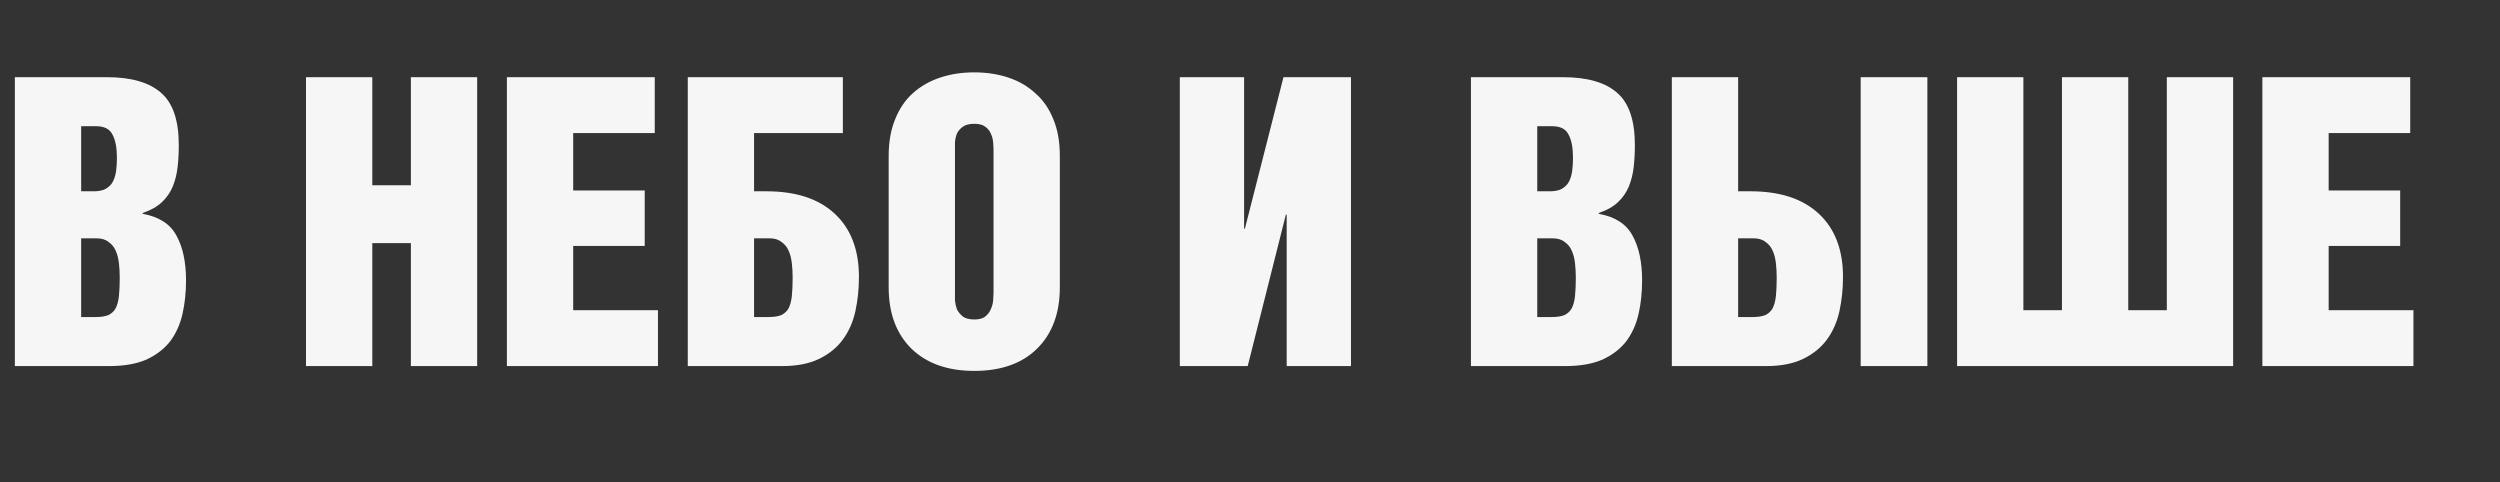 <?xml version="1.0" encoding="UTF-8"?> <svg xmlns="http://www.w3.org/2000/svg" width="1120" height="216" viewBox="0 0 1120 216" fill="none"><rect x="0" y="0" width="1120" height="216" fill="#333333" stroke="none"/><path d="M41.94 85.7C44.22 85.7 46.02 85.34 47.34 84.62C48.78 83.78 49.86 82.7 50.58 81.38C51.3 79.94 51.78 78.32 52.02 76.52C52.26 74.72 52.38 72.8 52.38 70.76C52.38 66.2 51.72 62.72 50.4 60.32C49.2 57.8 46.74 56.54 43.02 56.54H36.36V85.7H41.94ZM42.66 142.04C45.18 142.04 47.16 141.74 48.6 141.14C50.04 140.42 51.12 139.4 51.84 138.08C52.56 136.64 53.04 134.84 53.28 132.68C53.52 130.4 53.64 127.64 53.64 124.4C53.64 122.12 53.52 119.96 53.28 117.92C53.04 115.76 52.56 113.9 51.84 112.34C51.12 110.66 50.04 109.34 48.6 108.38C47.28 107.3 45.48 106.76 43.2 106.76H36.36V142.04H42.66ZM47.88 34.58C58.8 34.58 66.9 36.92 72.18 41.6C77.46 46.16 80.1 53.96 80.1 65C80.1 68.48 79.92 71.78 79.56 74.9C79.2 78.02 78.48 80.9 77.4 83.54C76.32 86.18 74.7 88.52 72.54 90.56C70.38 92.6 67.5 94.22 63.9 95.42V95.78C71.22 97.1 76.26 100.34 79.02 105.5C81.9 110.66 83.34 117.38 83.34 125.66C83.34 131.06 82.8 136.1 81.72 140.78C80.64 145.46 78.78 149.54 76.14 153.02C73.5 156.38 69.96 159.08 65.52 161.12C61.08 163.04 55.56 164 48.96 164H6.66V34.58H47.88ZM166.79 34.58V83H184.07V34.58H213.77V164H184.07V108.92H166.79V164H137.09V34.58H166.79ZM293.33 34.58V59.6H256.79V85.34H288.83V110.18H256.79V138.98H294.77V164H227.09V34.58H293.33ZM377.605 59.6H337.825V85.7H343.405C356.605 85.7 366.805 89.06 374.005 95.78C381.205 102.5 384.805 111.92 384.805 124.04C384.805 129.44 384.265 134.6 383.185 139.52C382.105 144.32 380.245 148.52 377.605 152.12C374.965 155.72 371.425 158.6 366.985 160.76C362.545 162.92 357.025 164 350.425 164H308.125V34.58H377.605V59.6ZM344.125 142.04C346.645 142.04 348.625 141.74 350.065 141.14C351.505 140.42 352.585 139.4 353.305 138.08C354.025 136.64 354.505 134.84 354.745 132.68C354.985 130.4 355.105 127.64 355.105 124.4C355.105 122.12 354.985 119.96 354.745 117.92C354.505 115.76 354.025 113.9 353.305 112.34C352.585 110.66 351.505 109.34 350.065 108.38C348.745 107.3 346.945 106.76 344.665 106.76H337.825V142.04H344.125ZM398.125 69.86C398.125 63.62 399.085 58.16 401.005 53.48C402.925 48.68 405.565 44.78 408.925 41.78C412.405 38.66 416.485 36.32 421.165 34.76C425.845 33.2 430.945 32.42 436.465 32.42C441.985 32.42 447.085 33.2 451.765 34.76C456.445 36.32 460.465 38.66 463.825 41.78C467.305 44.78 470.005 48.68 471.925 53.48C473.845 58.16 474.805 63.62 474.805 69.86V128.72C474.805 140.36 471.385 149.54 464.545 156.26C457.825 162.86 448.465 166.16 436.465 166.16C424.585 166.16 415.225 162.86 408.385 156.26C401.545 149.54 398.125 140.36 398.125 128.72V69.86ZM427.825 131.24C427.825 132.08 427.825 133.22 427.825 134.66C427.945 135.98 428.245 137.3 428.725 138.62C429.325 139.82 430.225 140.9 431.425 141.86C432.625 142.7 434.305 143.12 436.465 143.12C438.625 143.12 440.245 142.7 441.325 141.86C442.525 140.9 443.365 139.82 443.845 138.62C444.445 137.3 444.805 135.98 444.925 134.66C445.045 133.22 445.105 132.08 445.105 131.24V67.34C445.105 66.26 445.045 65.06 444.925 63.74C444.805 62.3 444.445 60.98 443.845 59.78C443.365 58.58 442.525 57.56 441.325 56.72C440.245 55.88 438.625 55.46 436.465 55.46C434.305 55.46 432.625 55.88 431.425 56.72C430.225 57.56 429.325 58.58 428.725 59.78C428.245 60.98 427.945 62.3 427.825 63.74C427.825 65.06 427.825 66.26 427.825 67.34V131.24ZM576.435 164V96.14H576.075L558.975 164H528.555V34.58H557.355V102.44H557.715L574.995 34.58H605.235V164H576.435ZM694.264 85.7C696.544 85.7 698.344 85.34 699.664 84.62C701.104 83.78 702.184 82.7 702.904 81.38C703.624 79.94 704.104 78.32 704.344 76.52C704.584 74.72 704.704 72.8 704.704 70.76C704.704 66.2 704.044 62.72 702.724 60.32C701.524 57.8 699.064 56.54 695.344 56.54H688.684V85.7H694.264ZM694.984 142.04C697.504 142.04 699.484 141.74 700.924 141.14C702.364 140.42 703.444 139.4 704.164 138.08C704.884 136.64 705.364 134.84 705.604 132.68C705.844 130.4 705.964 127.64 705.964 124.4C705.964 122.12 705.844 119.96 705.604 117.92C705.364 115.76 704.884 113.9 704.164 112.34C703.444 110.66 702.364 109.34 700.924 108.38C699.604 107.3 697.804 106.76 695.524 106.76H688.684V142.04H694.984ZM700.204 34.58C711.124 34.58 719.224 36.92 724.504 41.6C729.784 46.16 732.424 53.96 732.424 65C732.424 68.48 732.244 71.78 731.884 74.9C731.524 78.02 730.804 80.9 729.724 83.54C728.644 86.18 727.024 88.52 724.864 90.56C722.704 92.6 719.824 94.22 716.224 95.42V95.78C723.544 97.1 728.584 100.34 731.344 105.5C734.224 110.66 735.664 117.38 735.664 125.66C735.664 131.06 735.124 136.1 734.044 140.78C732.964 145.46 731.104 149.54 728.464 153.02C725.824 156.38 722.284 159.08 717.844 161.12C713.404 163.04 707.884 164 701.284 164H658.984V34.58H700.204ZM863.464 34.58V164H833.584V34.58H863.464ZM778.684 85.7H784.264C797.464 85.7 807.664 89.06 814.864 95.78C822.064 102.5 825.664 111.92 825.664 124.04C825.664 129.44 825.124 134.6 824.044 139.52C822.964 144.32 821.104 148.52 818.464 152.12C815.824 155.72 812.284 158.6 807.844 160.76C803.404 162.92 797.884 164 791.284 164H748.984V34.58H778.684V85.7ZM784.984 142.04C787.504 142.04 789.484 141.74 790.924 141.14C792.364 140.42 793.444 139.4 794.164 138.08C794.884 136.64 795.364 134.84 795.604 132.68C795.844 130.4 795.964 127.64 795.964 124.4C795.964 122.12 795.844 119.96 795.604 117.92C795.364 115.76 794.884 113.9 794.164 112.34C793.444 110.66 792.364 109.34 790.924 108.38C789.604 107.3 787.804 106.76 785.524 106.76H778.684V142.04H784.984ZM876.777 34.58H906.477V138.98H923.757V34.58H953.457V138.98H970.737V34.58H1000.44V164H876.777V34.58ZM1079.78 34.58V59.6H1043.24V85.34H1075.28V110.18H1043.24V138.98H1081.22V164H1013.54V34.58H1079.78Z" fill="#F6F6F6"></path></svg> 